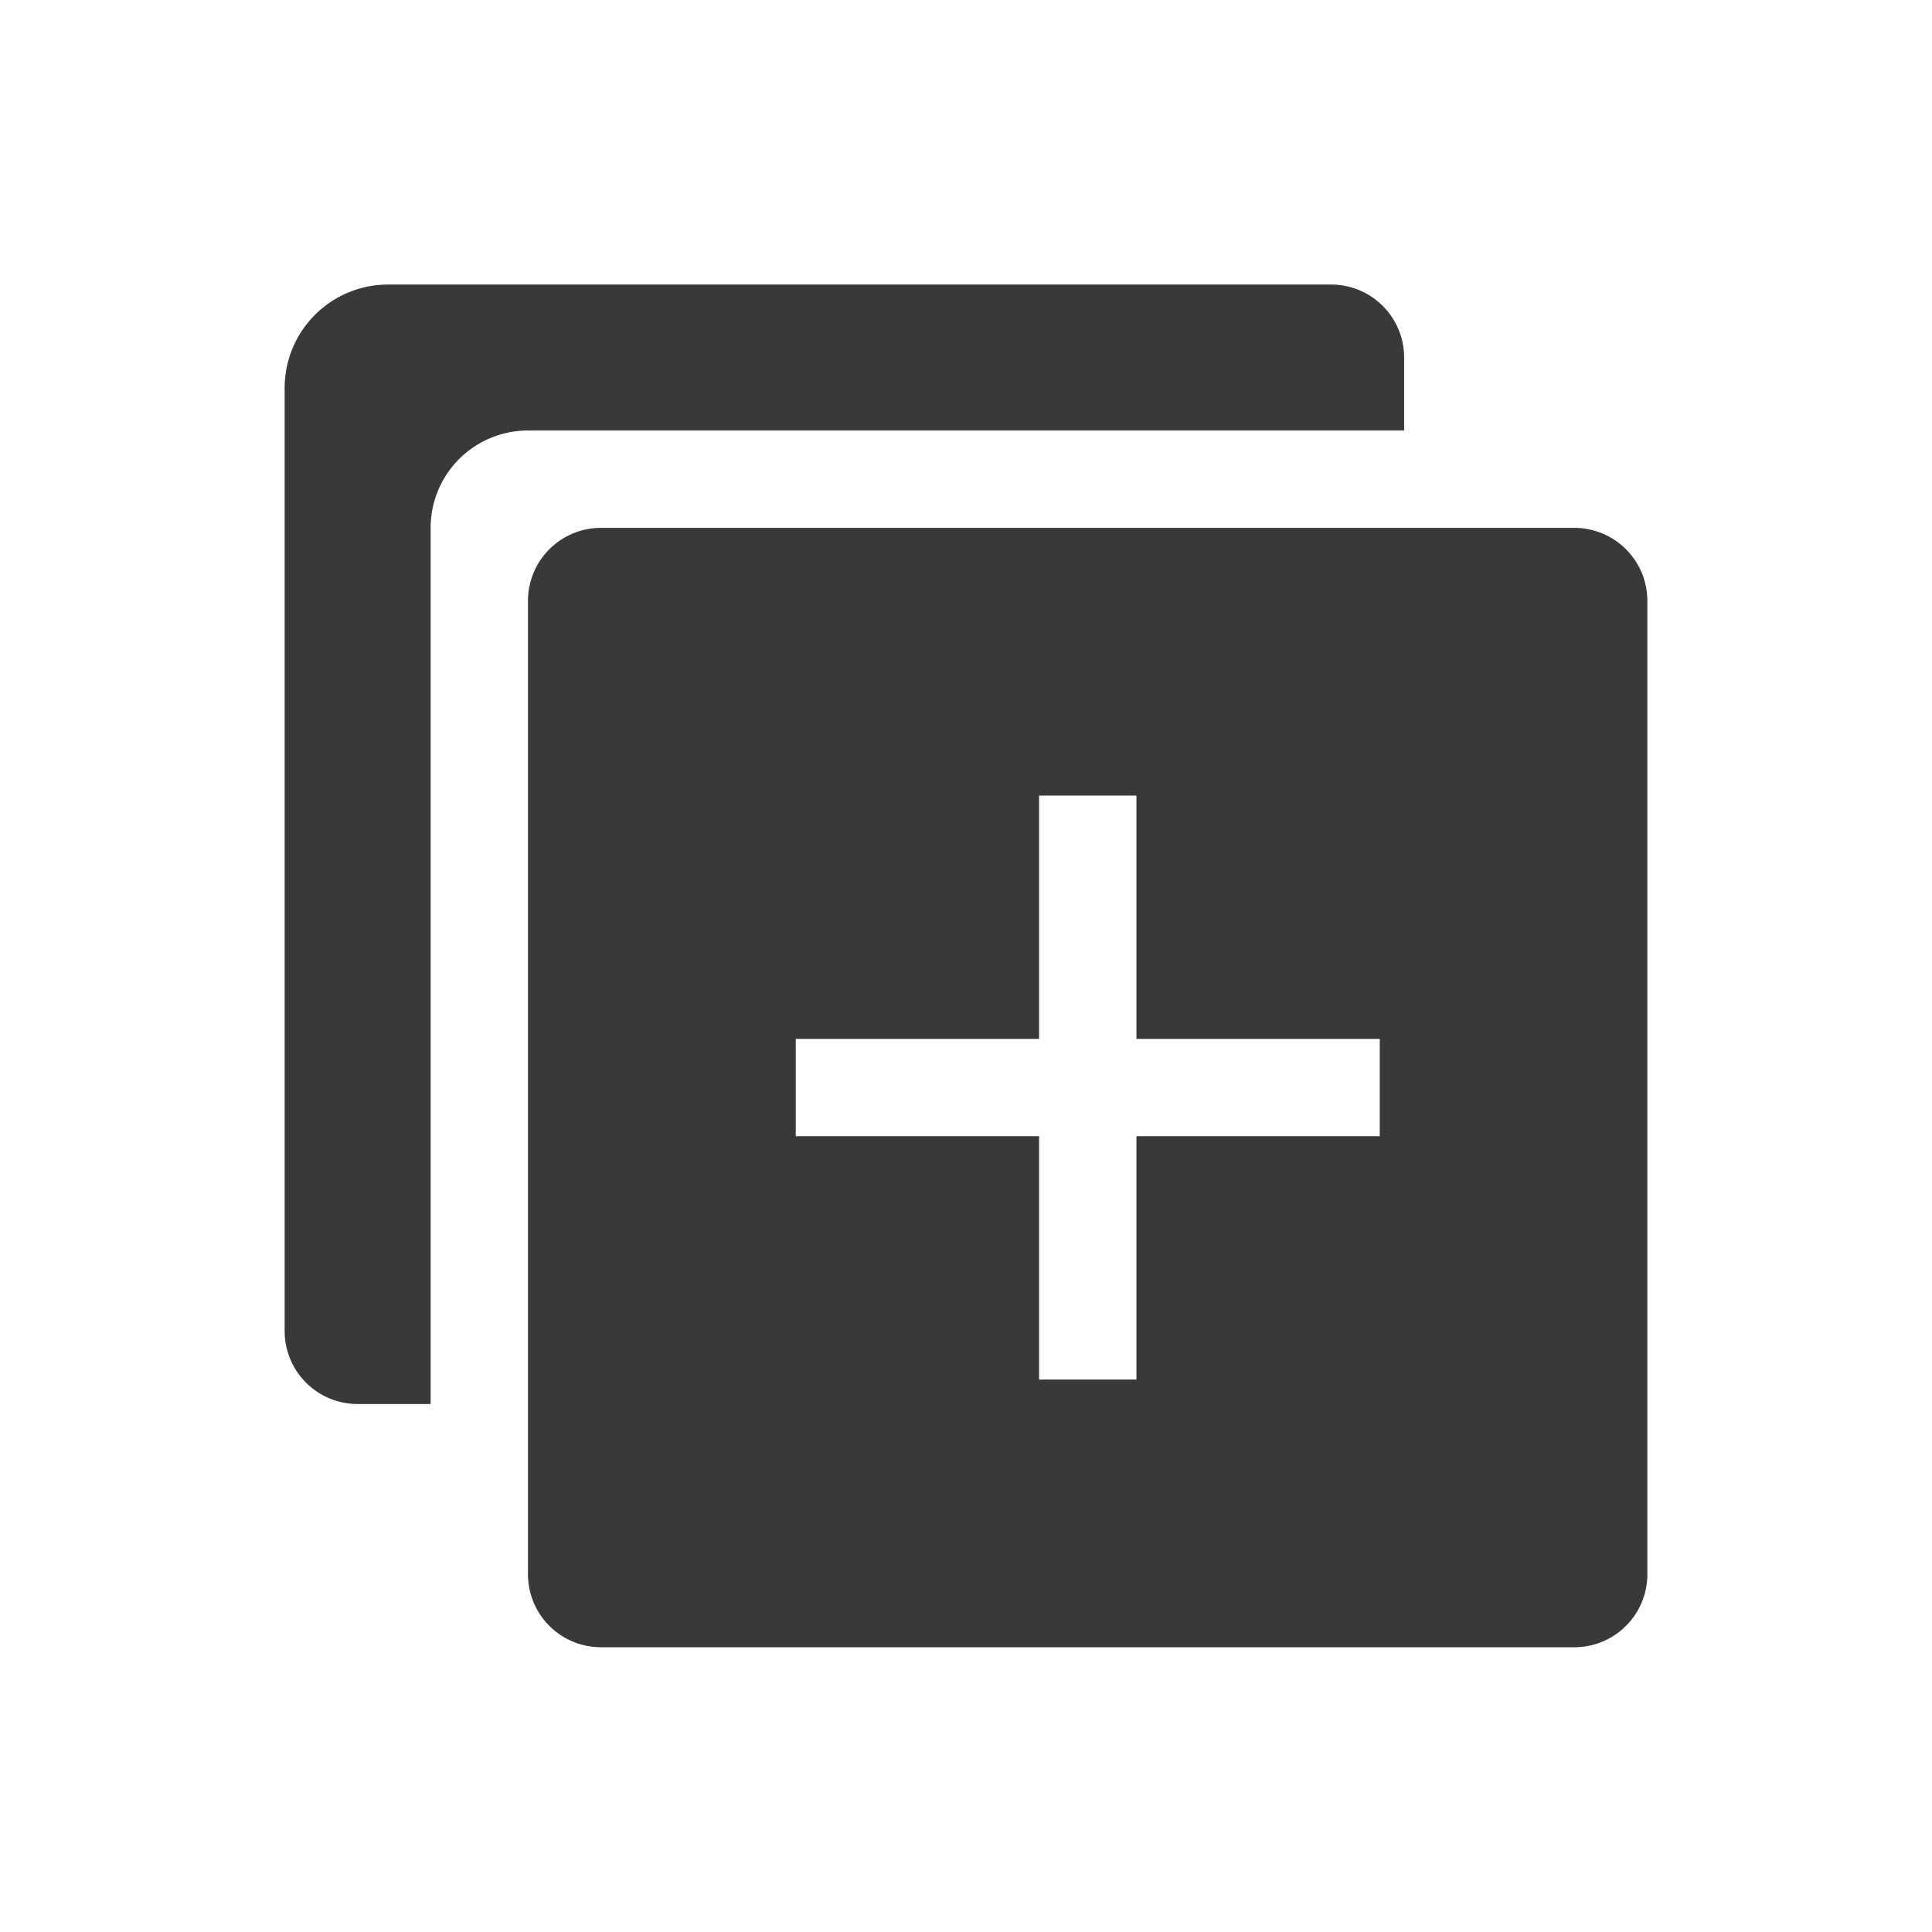 <svg xmlns="http://www.w3.org/2000/svg" width="18" height="18" viewBox="0 0 18 18">
  <g id="Group_12154" data-name="Group 12154" transform="translate(-1216.711 -20.711)">
    <rect id="Rectangle_6339" data-name="Rectangle 6339" width="18" height="18" transform="translate(1216.711 20.711)" fill="rgba(255,255,255,0)"/>
    <g id="Layer" transform="translate(1187.363 -8.638)">
      <path id="Path_40695" data-name="Path 40695" d="M34.267,33.36H42.43v-.68a.68.68,0,0,0-.68-.68H32.964a.964.964,0,0,0-.964.964V41.75a.68.68,0,0,0,.68.68h.68V34.267A.907.907,0,0,1,34.267,33.36Z" transform="translate(0 0)" fill="#39393a"/>
      <path id="Path_40696" data-name="Path 40696" d="M121.75,112H112.68a.68.68,0,0,0-.68.68v9.069a.68.68,0,0,0,.68.68h9.069a.68.68,0,0,0,.68-.68V112.68A.68.68,0,0,0,121.75,112Zm-1.814,5.668h-2.267v2.267h-.907v-2.267h-2.267v-.907h2.267v-2.267h.907v2.267h2.267Z" transform="translate(-77.733 -77.733)" fill="#39393a"/>
    </g>
  </g>
</svg>
